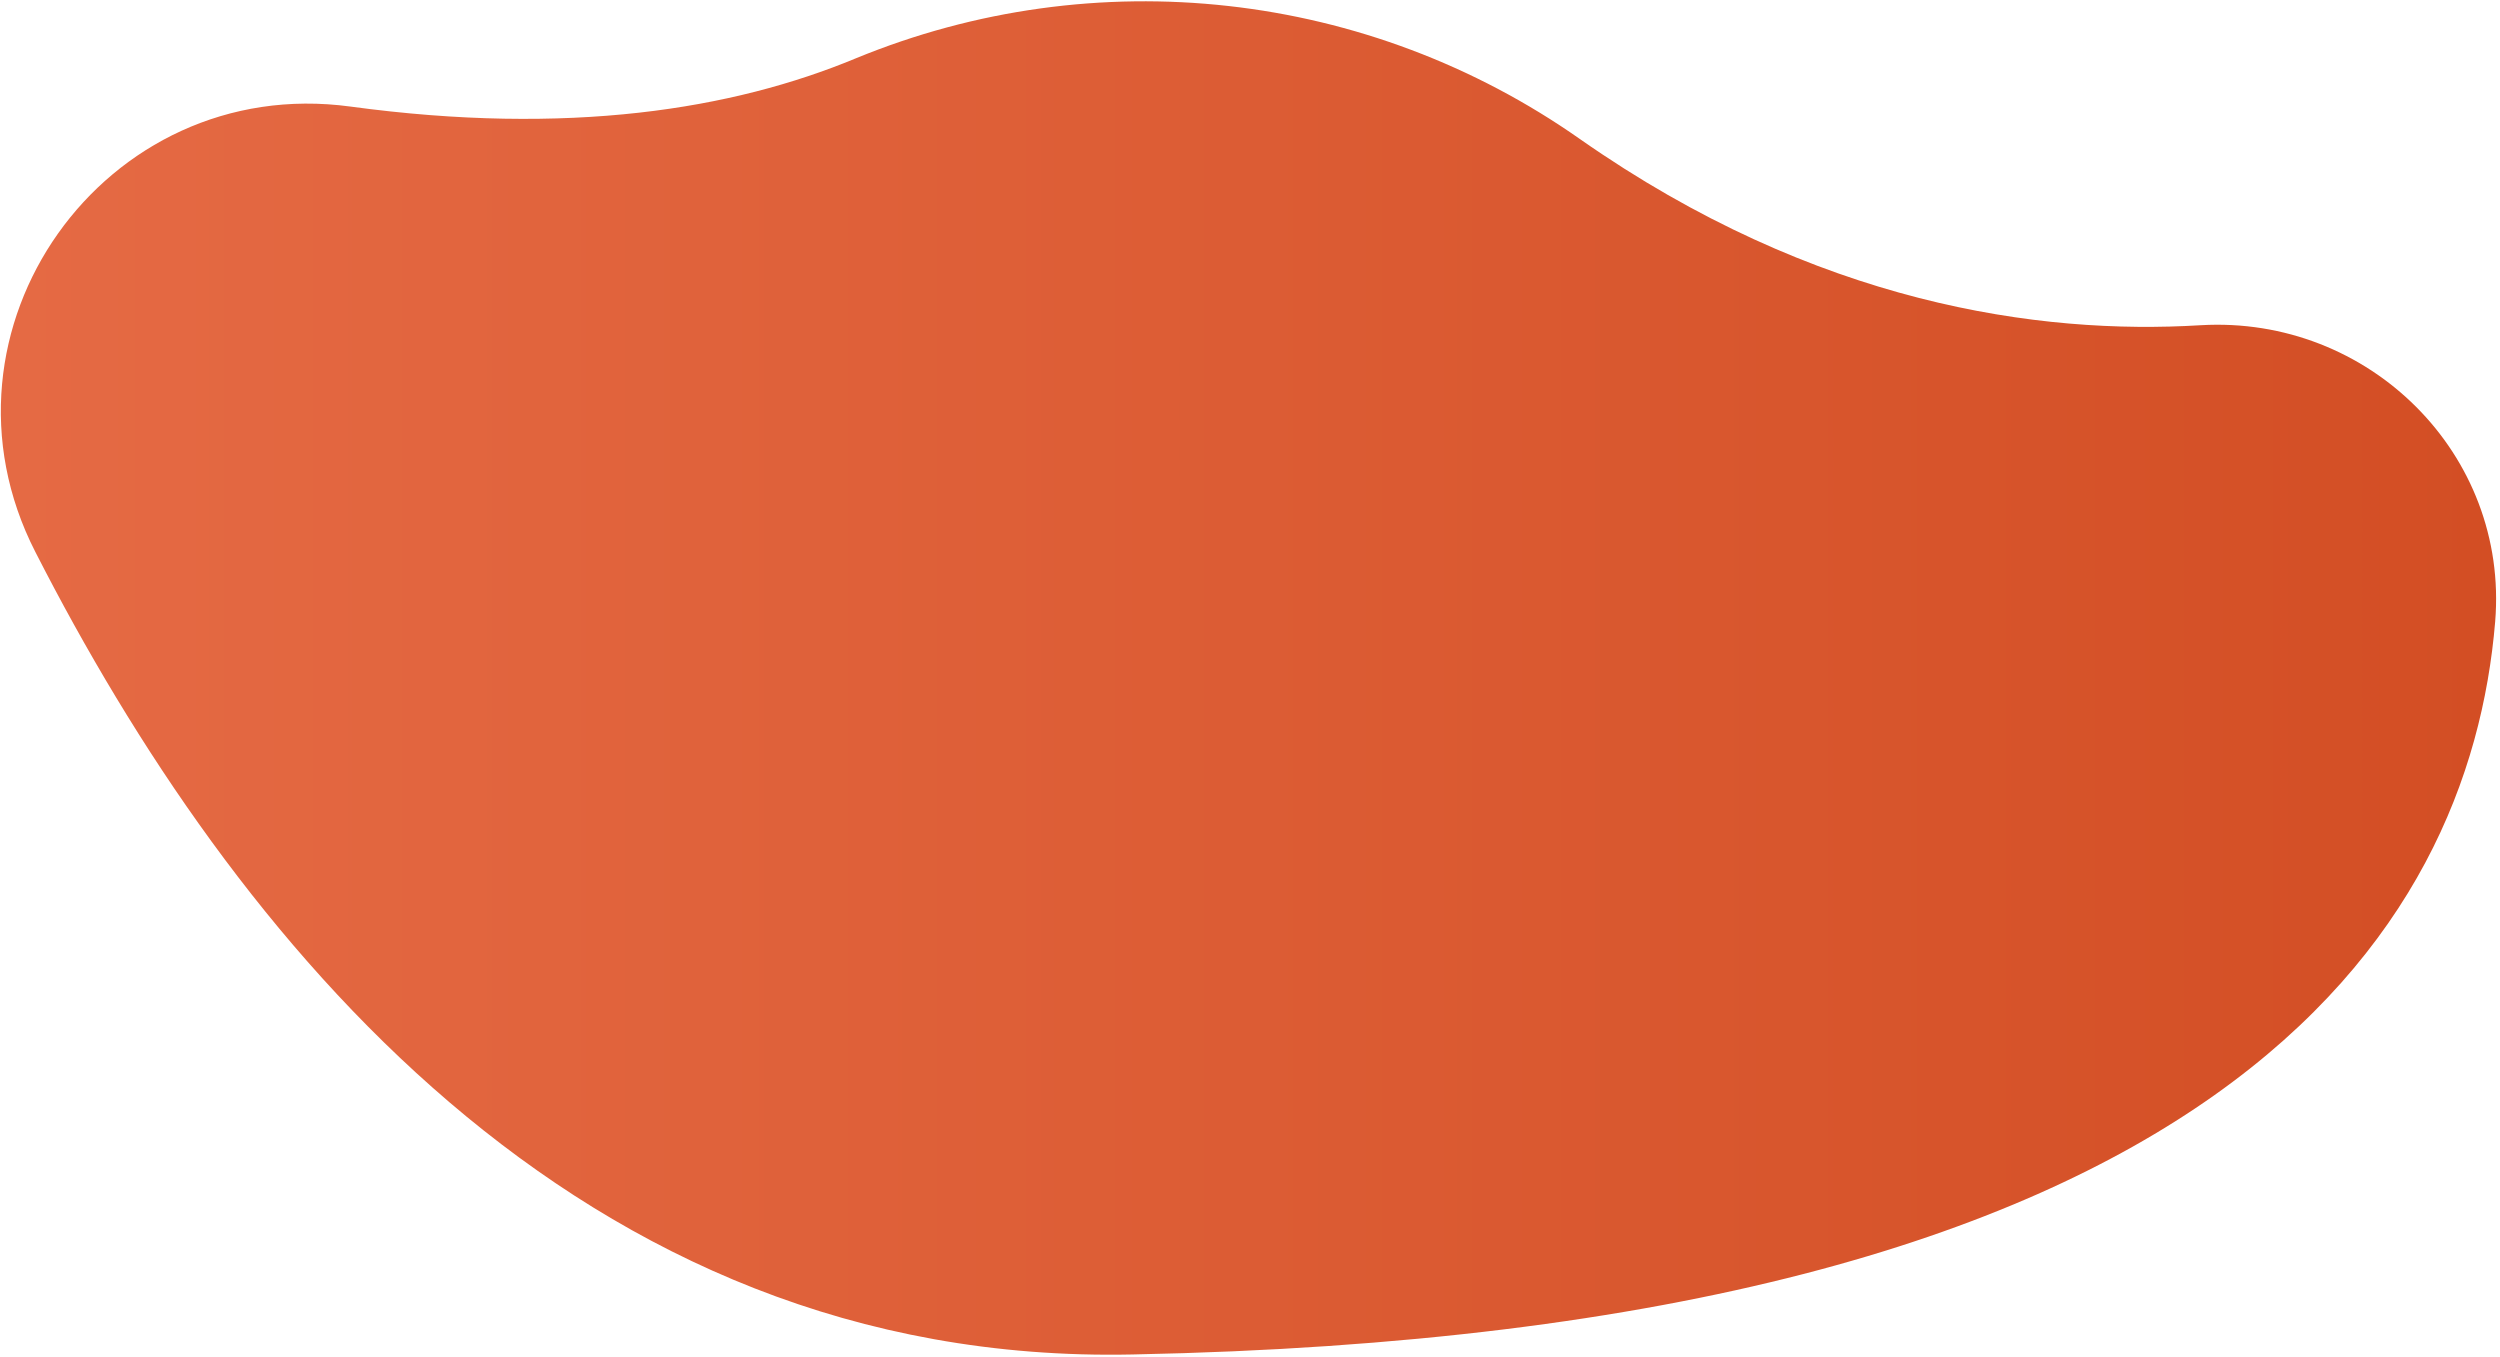 <svg width="446" height="242" viewBox="0 0 446 242" fill="none" xmlns="http://www.w3.org/2000/svg">
<path d="M392.589 58.02C363.941 59.777 324.046 54.33 281.866 24.81C244.08 -1.722 195.397 -7.169 152.689 10.402C130.721 19.539 101.37 24.283 62.529 19.012C18.592 13.038 -13.922 58.898 6.289 98.433C41.439 167.312 102.952 243.746 202.075 241.637C397.158 237.772 440.568 165.73 445.138 110.909C447.598 81.038 422.642 56.263 392.589 58.02Z" fill="url(#paint0_linear_122_250)"/>
<defs>
<linearGradient id="paint0_linear_122_250" x1="445.314" y1="121.011" x2="0.259" y2="121.011" gradientUnits="userSpaceOnUse">
<stop stop-color="#D34E24"/>
<stop offset="1" stop-color="#E56A44"/>
</linearGradient>
</defs>
</svg>
